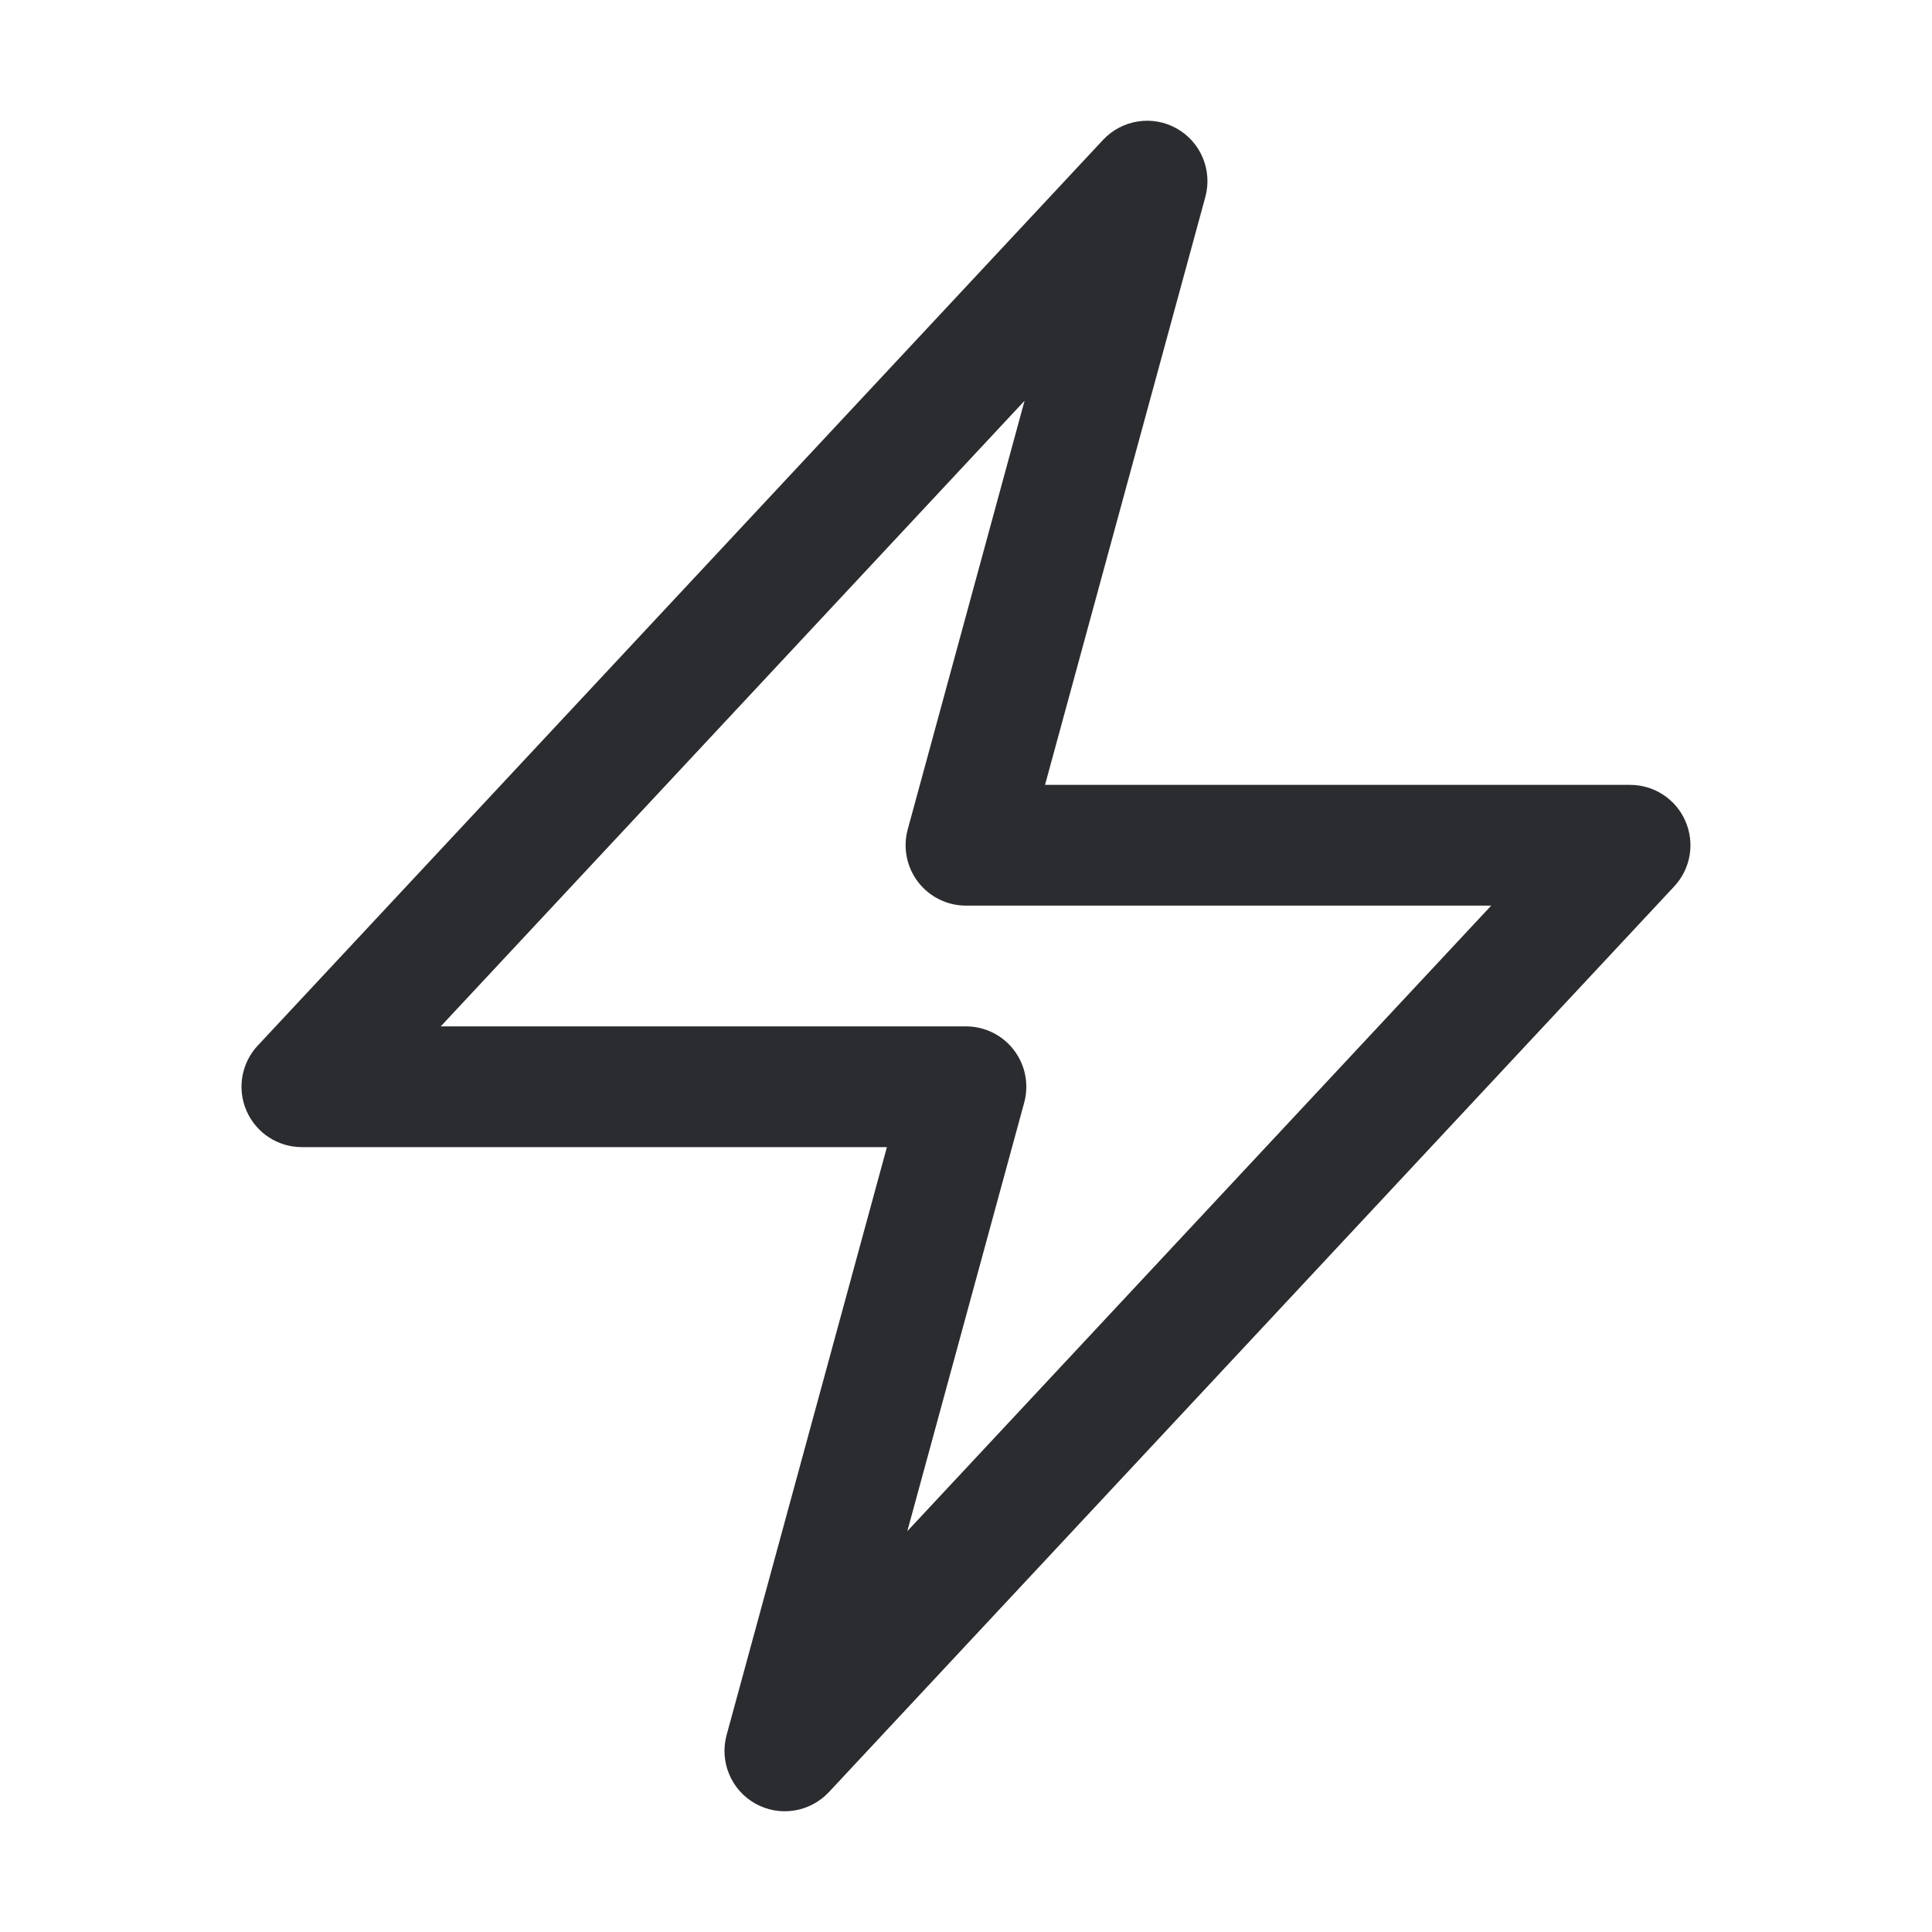 <svg width="32" height="32" viewBox="0 0 32 32" fill="none" xmlns="http://www.w3.org/2000/svg">
<path d="M18.269 2.318C18.583 1.982 19.085 1.902 19.486 2.126C19.888 2.35 20.085 2.819 19.964 3.263L17.309 13H27C27.398 13 27.758 13.236 27.916 13.601C28.075 13.967 28.002 14.391 27.73 14.682L13.73 29.682C13.416 30.018 12.914 30.098 12.512 29.874C12.111 29.65 11.914 29.181 12.035 28.737L14.69 19H5C4.601 19 4.242 18.764 4.083 18.398C3.924 18.033 3.997 17.609 4.269 17.318L18.269 2.318ZM7.3 17H15.999C16.311 17 16.605 17.145 16.794 17.393C16.983 17.641 17.046 17.962 16.964 18.263L15.028 25.361L24.699 15H15.999C15.688 15 15.394 14.854 15.205 14.607C15.016 14.359 14.953 14.038 15.035 13.737L16.97 6.638L7.3 17Z" fill="#2B2C2F"/>
</svg>
